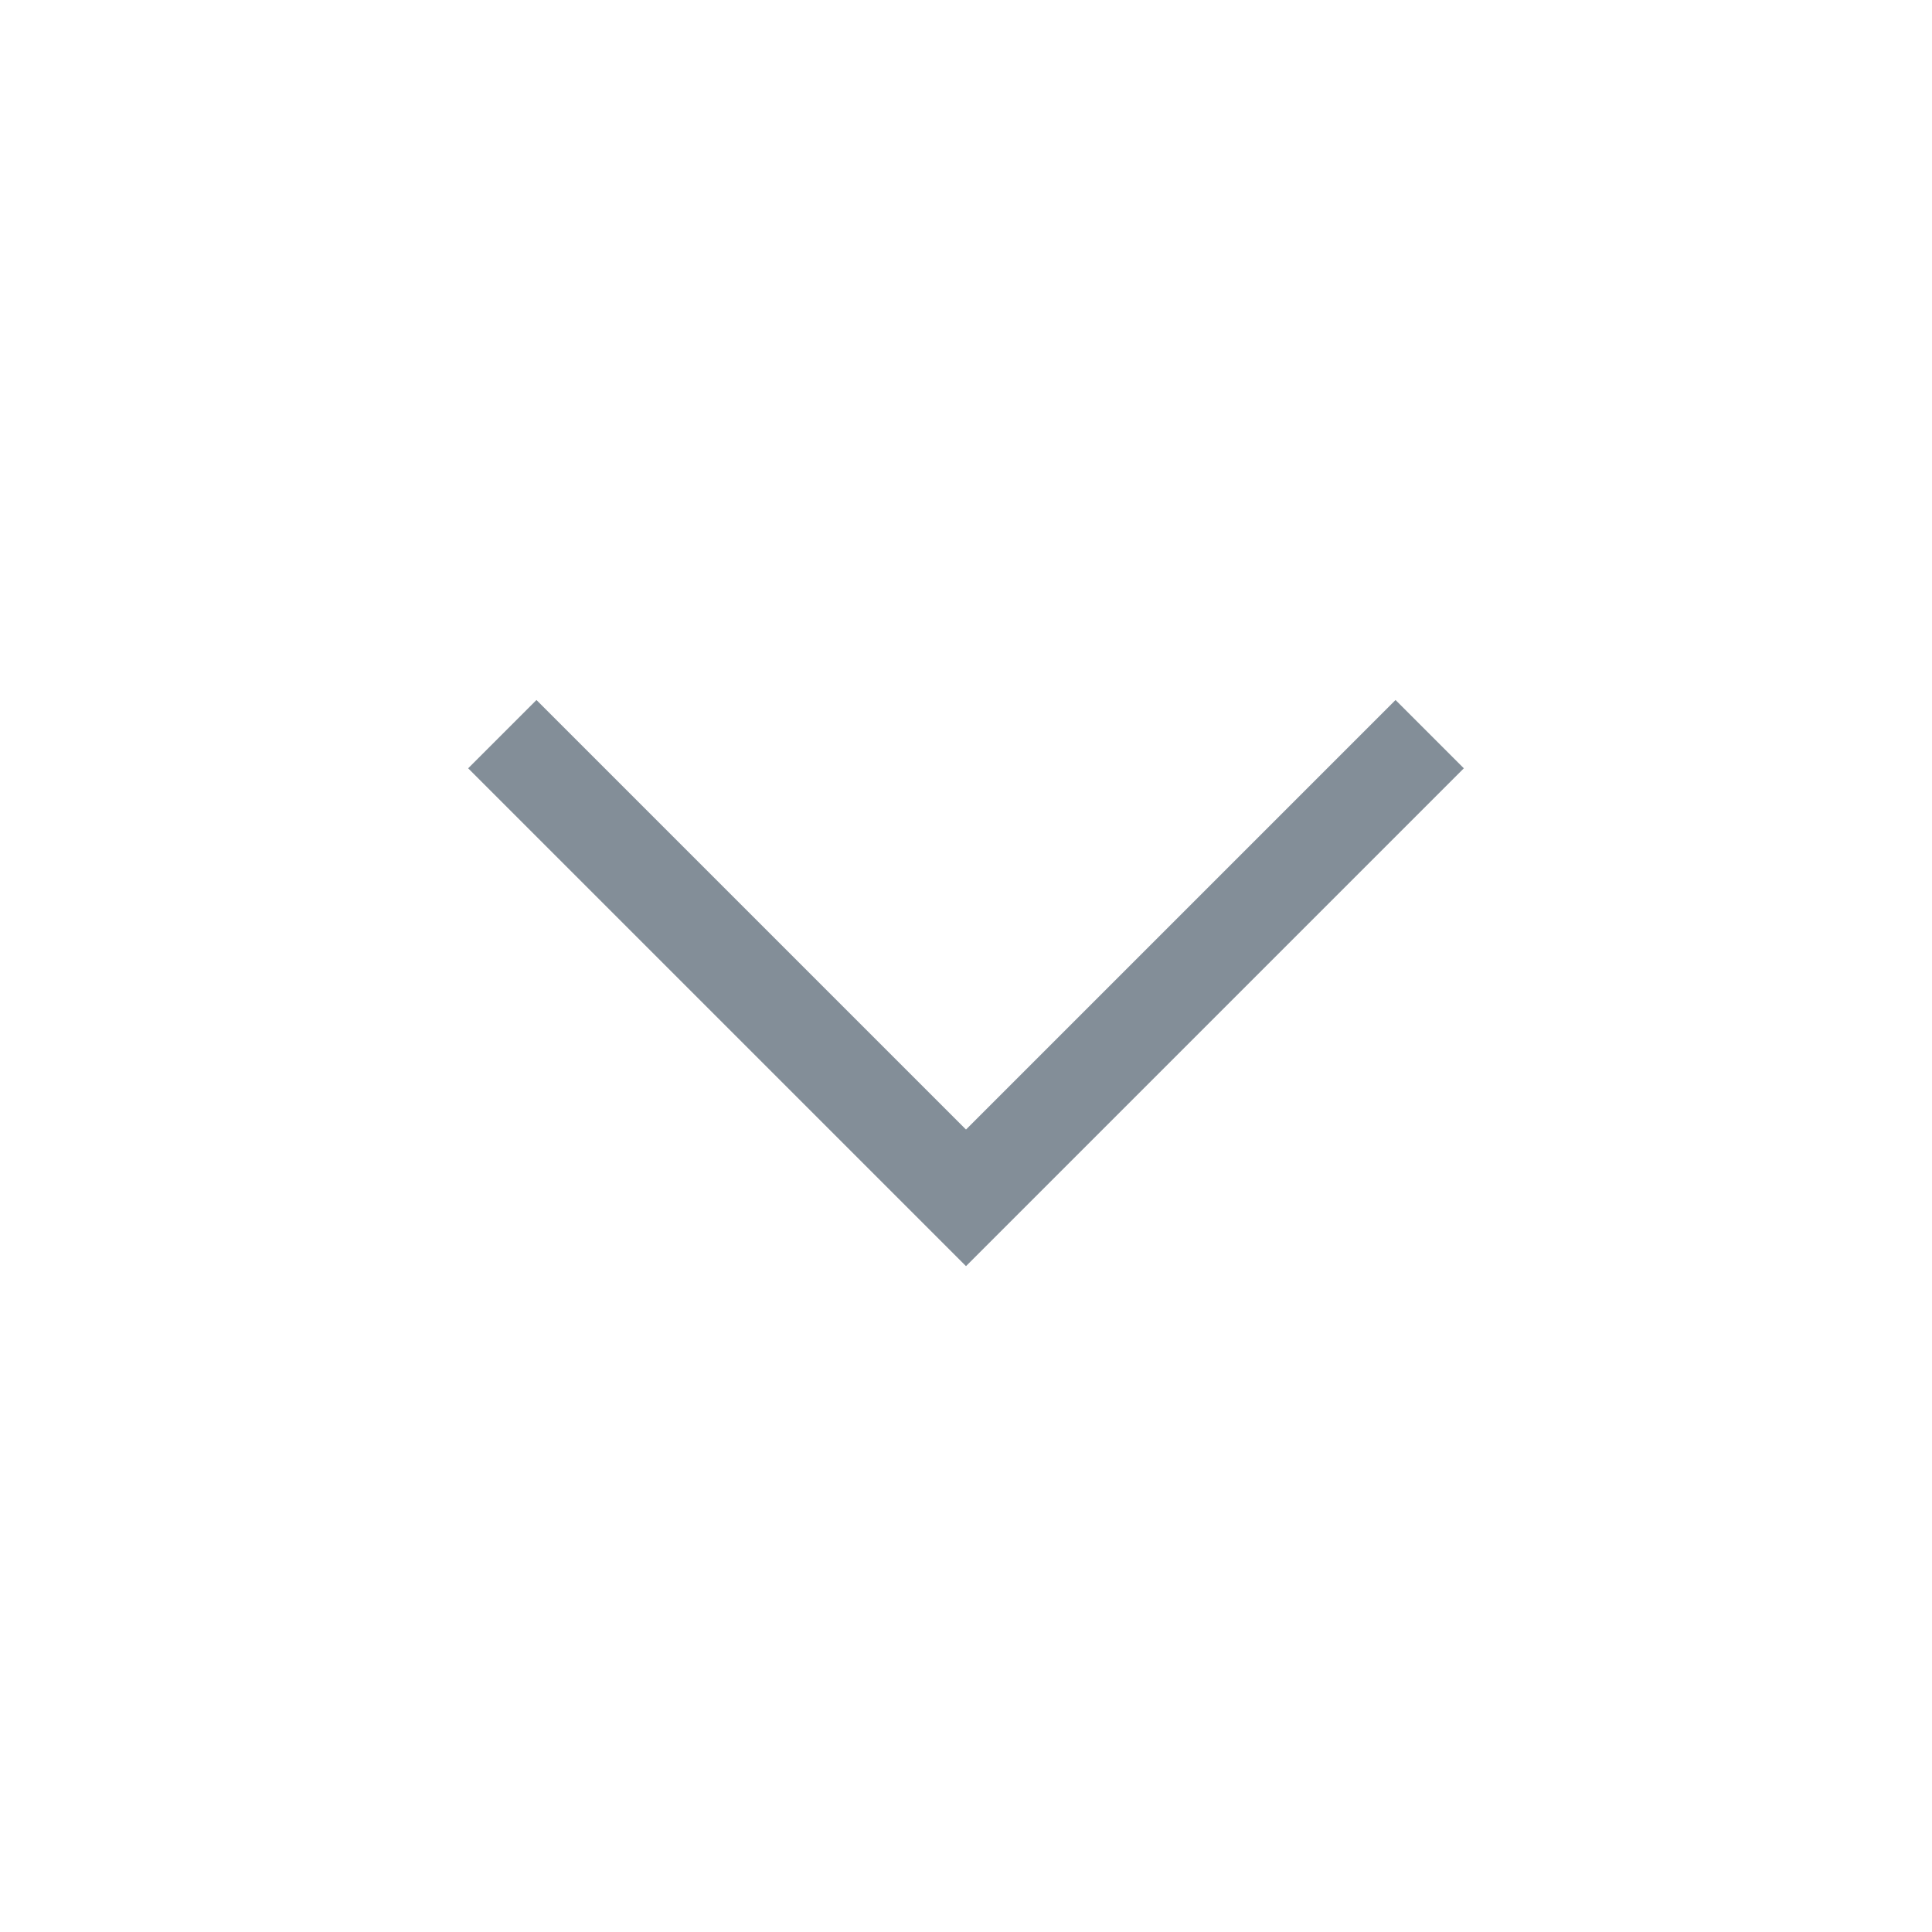 <?xml version="1.0" encoding="UTF-8"?> <svg xmlns="http://www.w3.org/2000/svg" width="100" height="100" viewBox="0 0 100 100" fill="none"><path d="M74 38L50 62L26 38" stroke="#838E98" stroke-width="5"></path></svg> 